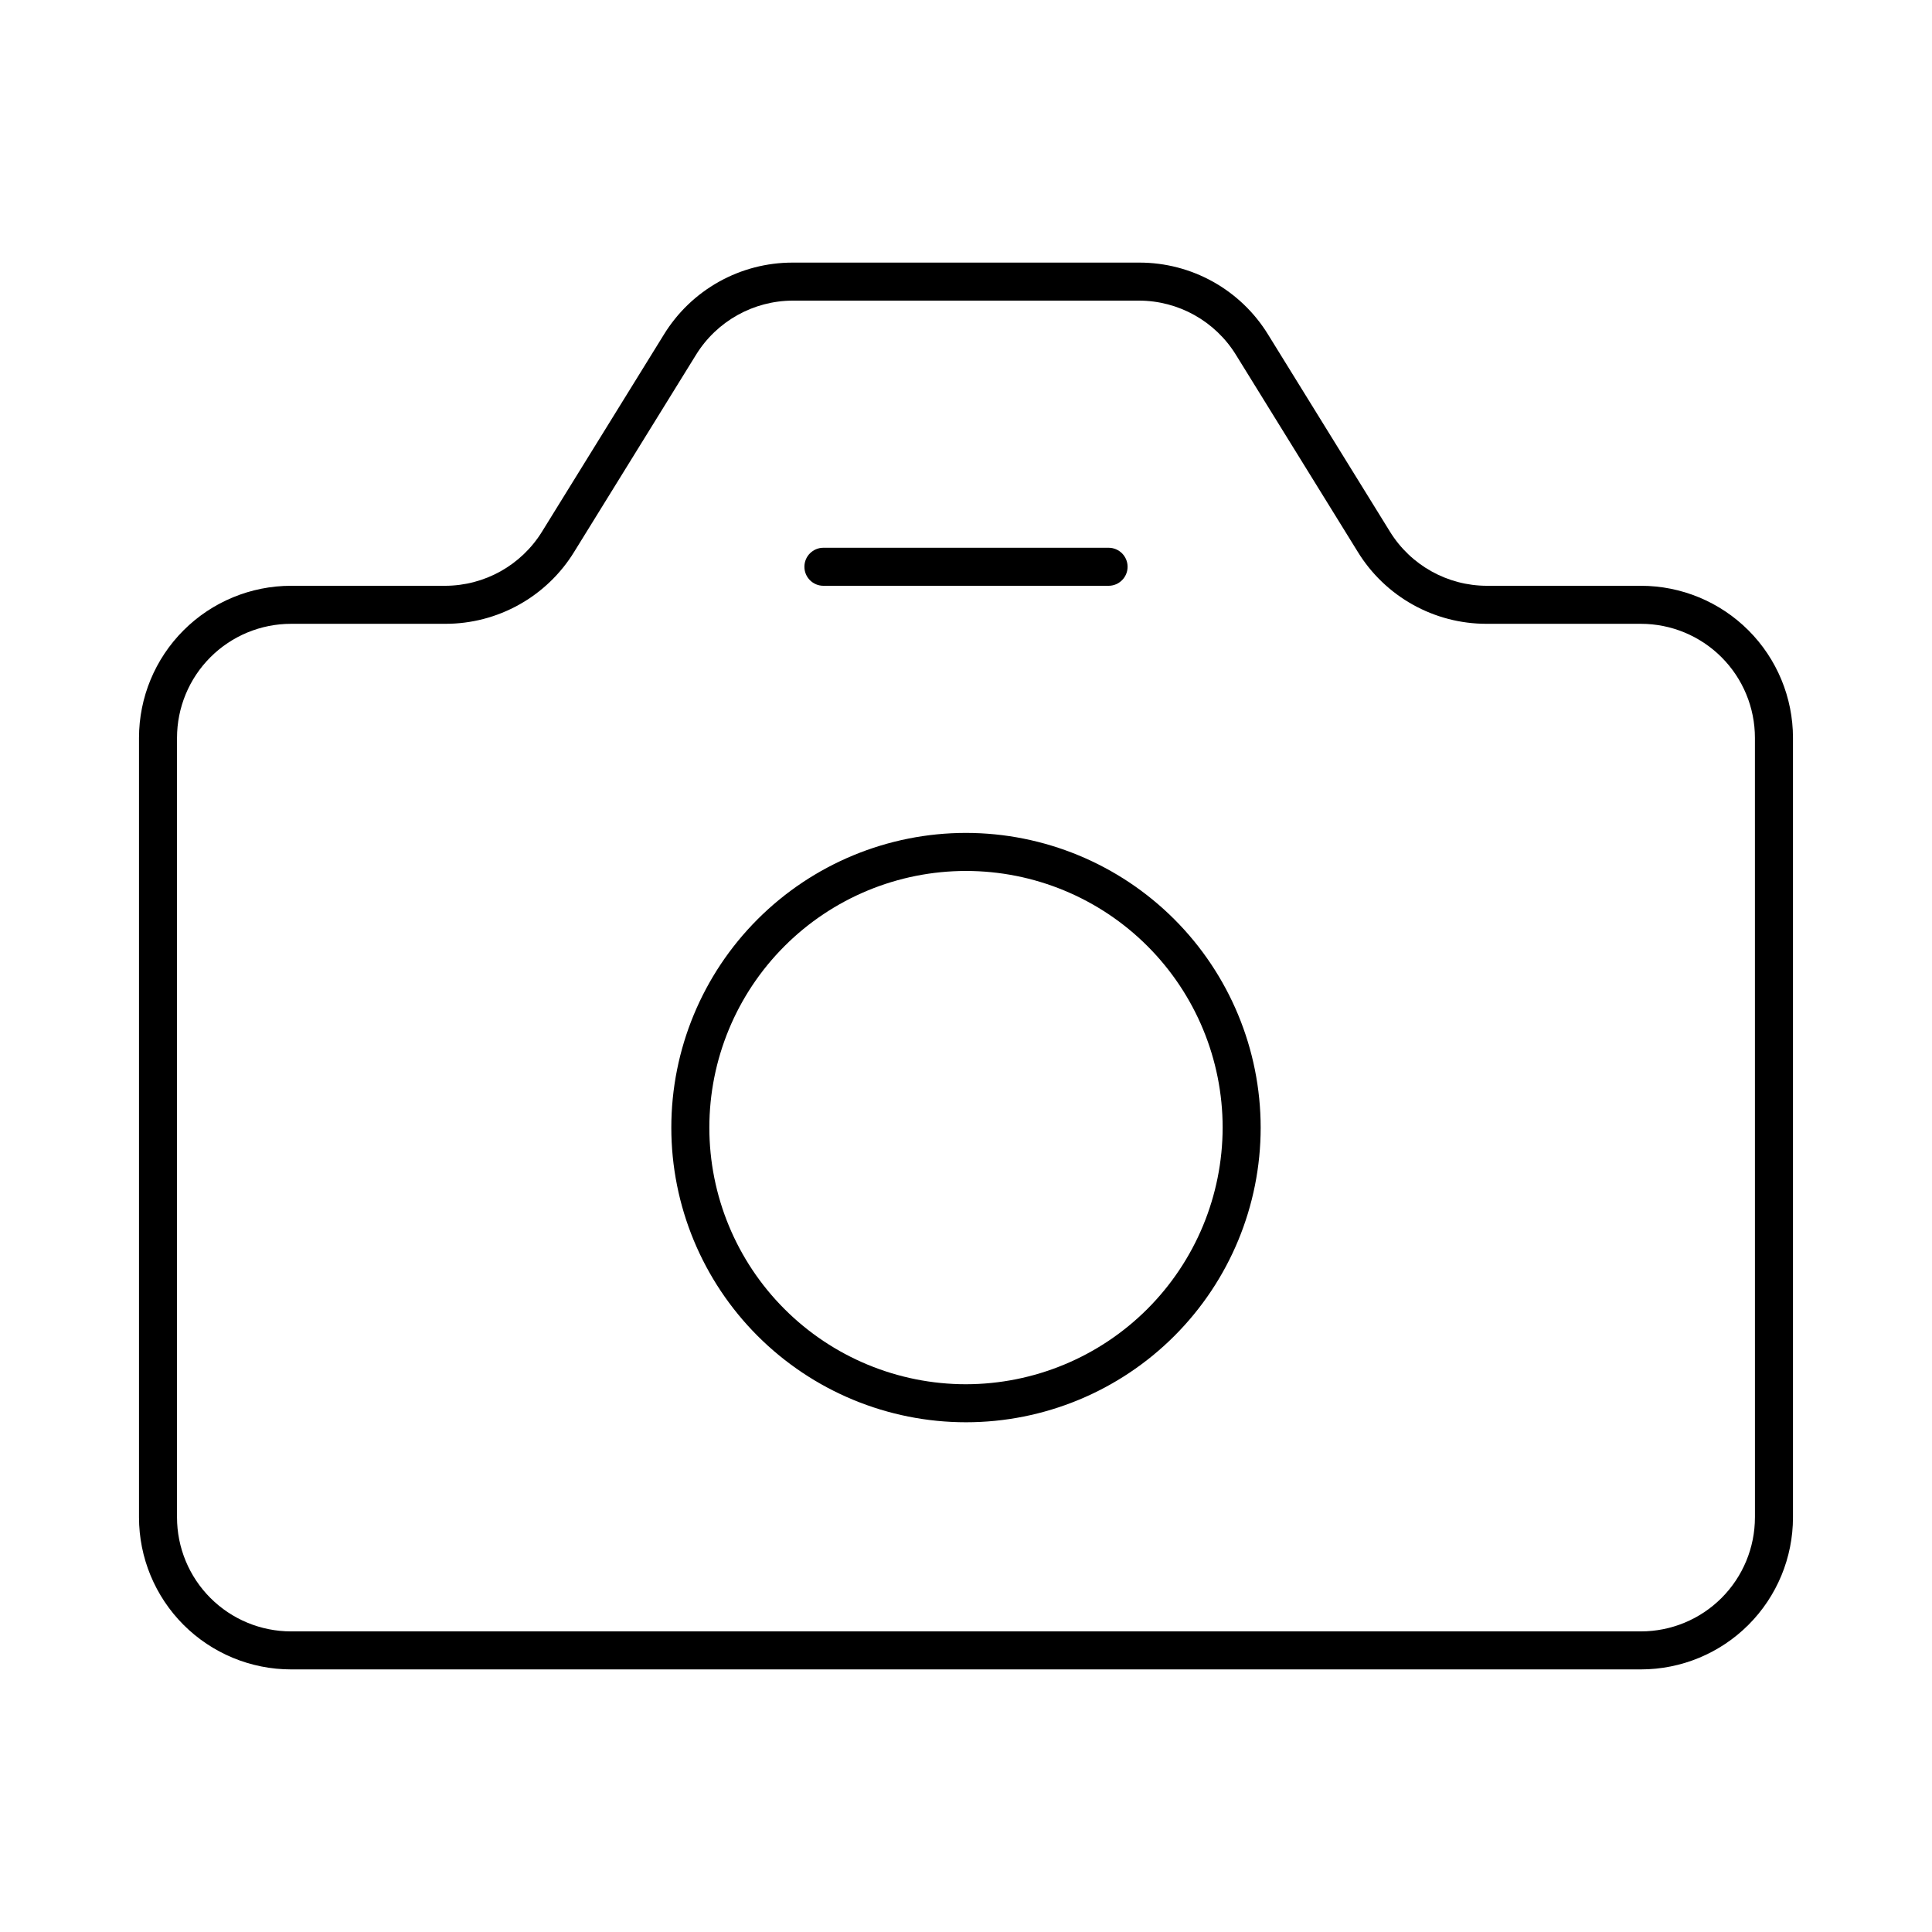 <?xml version="1.0" encoding="UTF-8"?>
<!-- Uploaded to: ICON Repo, www.svgrepo.com, Generator: ICON Repo Mixer Tools -->
<svg fill="#000000" width="800px" height="800px" version="1.1" viewBox="144 144 512 512" xmlns="http://www.w3.org/2000/svg">
 <g>
  <path d="m578.85 299.24h-40.809c-10.473-0.012-20.195-5.445-25.695-14.359l-32.242-52.145c-7.289-11.93-20.281-19.188-34.262-19.145h-91.691c-13.98-0.043-26.969 7.215-34.258 19.145l-32.246 52.145c-5.5 8.914-15.219 14.348-25.695 14.359h-40.809c-10.688 0-20.941 4.246-28.5 11.805-7.559 7.559-11.805 17.809-11.805 28.5v206.56c0 10.691 4.246 20.941 11.805 28.5 7.559 7.559 17.812 11.805 28.5 11.805h357.71c10.688 0 20.941-4.246 28.5-11.805 7.559-7.559 11.805-17.809 11.805-28.5v-206.56c0-10.691-4.246-20.941-11.805-28.5-7.559-7.559-17.812-11.805-28.5-11.805zm30.23 246.87-0.004-0.004c0 8.02-3.184 15.707-8.852 21.375-5.668 5.672-13.359 8.855-21.375 8.855h-357.71c-8.016 0-15.703-3.184-21.375-8.855-5.668-5.668-8.852-13.355-8.852-21.375v-206.56c0-8.02 3.184-15.707 8.852-21.375 5.672-5.672 13.359-8.855 21.375-8.855h40.809c13.98 0.043 26.973-7.215 34.262-19.145l32.242-52.145c5.5-8.914 15.223-14.348 25.695-14.359h91.691c10.477 0.012 20.195 5.445 25.695 14.359l32.246 52.145c7.289 11.93 20.277 19.188 34.258 19.145h40.809c8.016 0 15.707 3.184 21.375 8.855 5.668 5.668 8.852 13.355 8.852 21.375z"/>
  <path d="m400 364.73c-20.711 0-40.574 8.23-55.219 22.875s-22.875 34.508-22.875 55.219c0 20.711 8.23 40.57 22.875 55.215 14.645 14.645 34.508 22.875 55.219 22.875s40.57-8.23 55.219-22.875c14.645-14.645 22.871-34.504 22.871-55.215-0.016-20.707-8.246-40.562-22.887-55.207-14.645-14.641-34.496-22.871-55.203-22.887zm0 146.11c-18.039 0-35.34-7.164-48.094-19.922-12.758-12.754-19.922-30.055-19.922-48.09 0-18.039 7.164-35.34 19.922-48.094 12.754-12.758 30.055-19.922 48.094-19.922 18.035 0 35.336 7.164 48.094 19.922 12.754 12.754 19.918 30.055 19.918 48.094-0.027 18.027-7.199 35.312-19.949 48.062s-30.035 19.922-48.062 19.949z"/>
  <path d="m362.21 299.24h75.574c2.781 0 5.039-2.258 5.039-5.039s-2.258-5.039-5.039-5.039h-75.574c-2.781 0-5.035 2.258-5.035 5.039s2.254 5.039 5.035 5.039z"/>
 </g>
</svg>